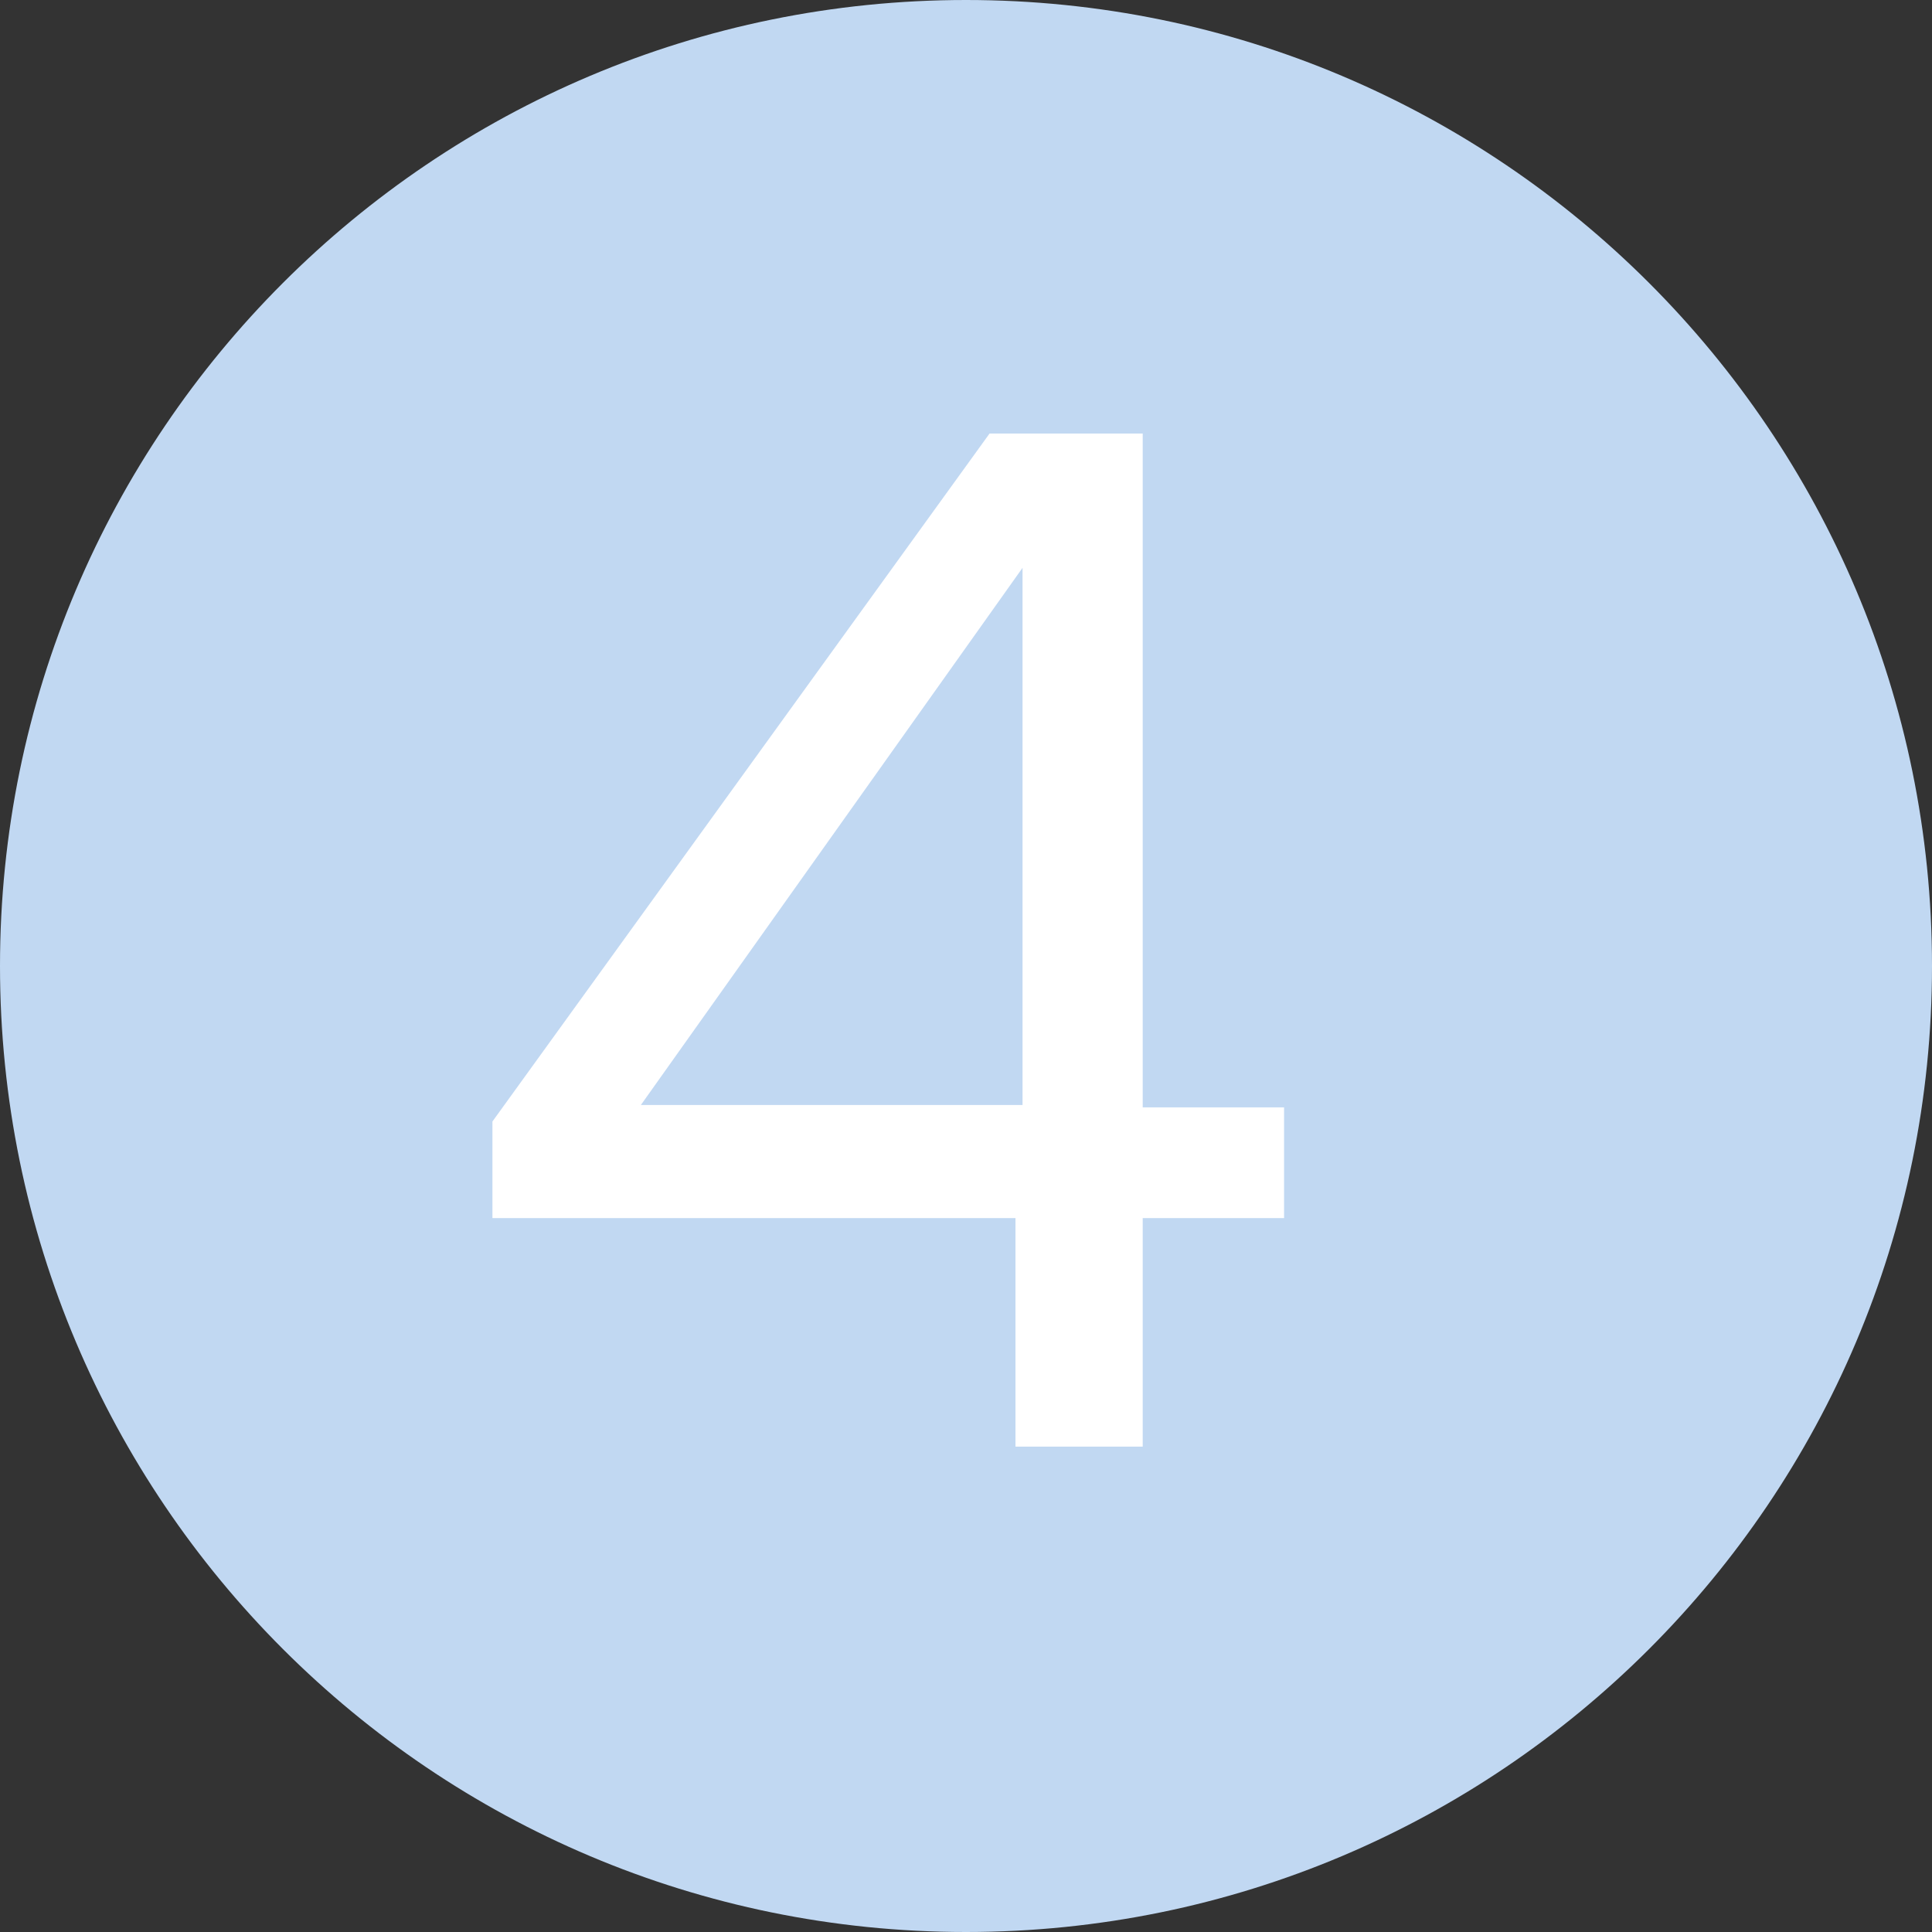 <svg preserveAspectRatio="xMidYMid meet" data-bbox="4 3 82 82" viewBox="4 3 82 82" xmlns="http://www.w3.org/2000/svg" data-type="color" role="presentation" aria-hidden="true" aria-label=""><rect x="4" y="3" width="82" height="82" fill="#333333" stroke="none"/><g><path fill="#c1d8f2" d="M86 44c0 22.644-18.356 41-41 41S4 66.644 4 44 22.356 3 45 3s41 18.356 41 41z" data-color="1"></path><path d="M47.1 54.7H24.9v-4.1L46 21.4h6.5V50h6v4.7h-6v9.7h-5.4v-9.7zm.3-4.8V27.1L31.2 49.9h16.2z" fill="#ffffff" data-color="2"></path></g></svg>